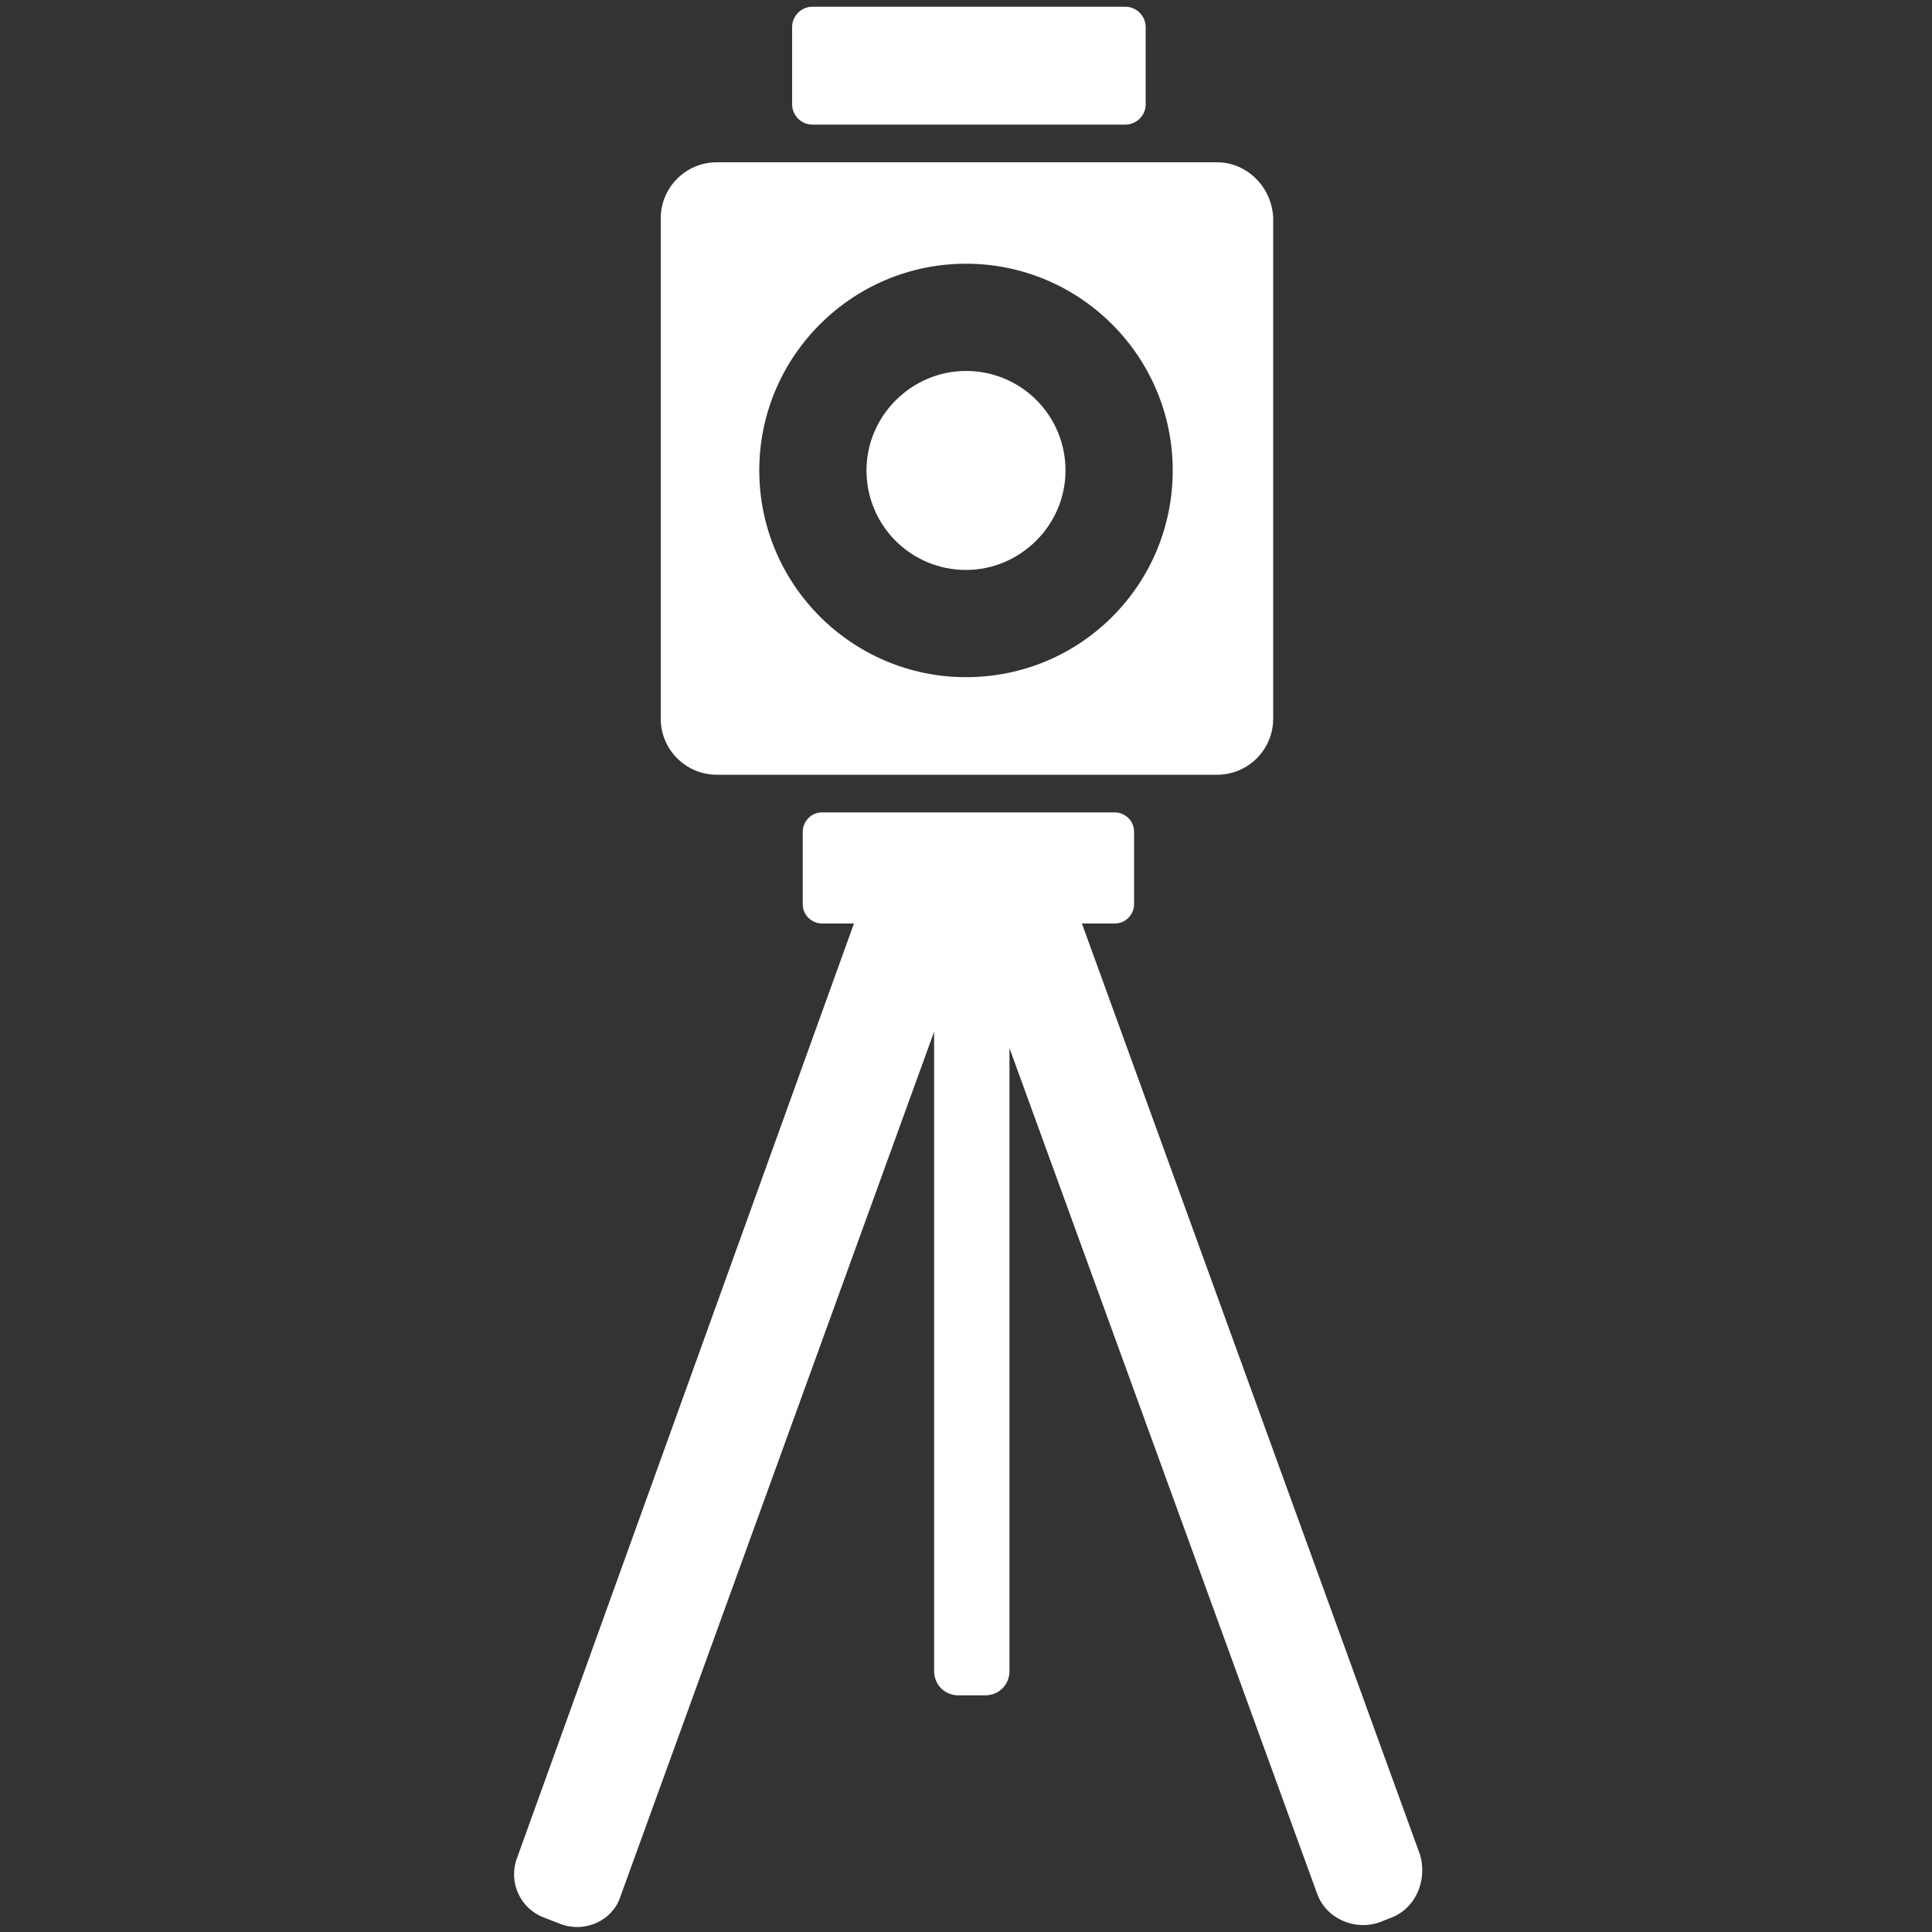 <?xml version="1.0" encoding="utf-8"?>
<!-- Generator: Adobe Illustrator 26.4.1, SVG Export Plug-In . SVG Version: 6.00 Build 0)  -->
<svg version="1.1" id="Ebene_1" xmlns="http://www.w3.org/2000/svg" xmlns:xlink="http://www.w3.org/1999/xlink" x="0px" y="0px"
	 viewBox="0 0 200 200" style="enable-background:new 0 0 200 200;" xml:space="preserve">
<rect x="0" y="0" width="200" height="200" fill="#333333" stroke="none"/>
<style type="text/css">
	.st0{fill:#FFFFFF;}
</style>
<path class="st0" d="M143.8,198.6l-1,0.4c-2.6,0.9-5.6-0.4-6.5-3.1l-31.8-87.4V173c0,1.4-1.1,2.5-2.5,2.5h-2.8
	c-1.4,0-2.5-1.1-2.5-2.5v-66.2l-32.5,89.6c-0.8,2.4-3.6,3.7-6.1,2.8l-1.8-0.7c-2.4-0.9-3.7-3.6-2.8-6.1l34.9-96.8h-3.3
	c-1,0-2-0.8-2-2v-7.5c0-1,0.8-2,2-2h30.3c1,0,2,0.8,2,2v7.5c0,1-0.8,2-2,2H112l35,96.4C147.8,194.7,146.5,197.7,143.8,198.6z"/>
<path class="st0" d="M82,2.8v8c0,1.1,0.9,2.1,2.1,2.1h32.4c1.1,0,2.1-0.9,2.1-2.1v-8c0-1.1-0.9-2.1-2.1-2.1H84.1
	C82.9,0.7,82,1.7,82,2.8z"/>
<g>
	<path class="st0" d="M100,38.4c-5.6,0-10.3,4.6-10.3,10.3S94.3,59,100,59c5.6,0,10.3-4.6,10.3-10.3S105.7,38.4,100,38.4z"/>
	<path class="st0" d="M126,16.8H74.2c-3.2,0-5.8,2.6-5.8,5.8v51.8c0,3.2,2.6,5.8,5.8,5.8H126c3.2,0,5.8-2.6,5.8-5.8V22.6
		C131.7,19.4,129.1,16.8,126,16.8z M100,70.1c-11.8,0-21.4-9.6-21.4-21.4s9.6-21.4,21.4-21.4s21.4,9.6,21.4,21.4
		S111.9,70.1,100,70.1z"/>
</g>
</svg>

